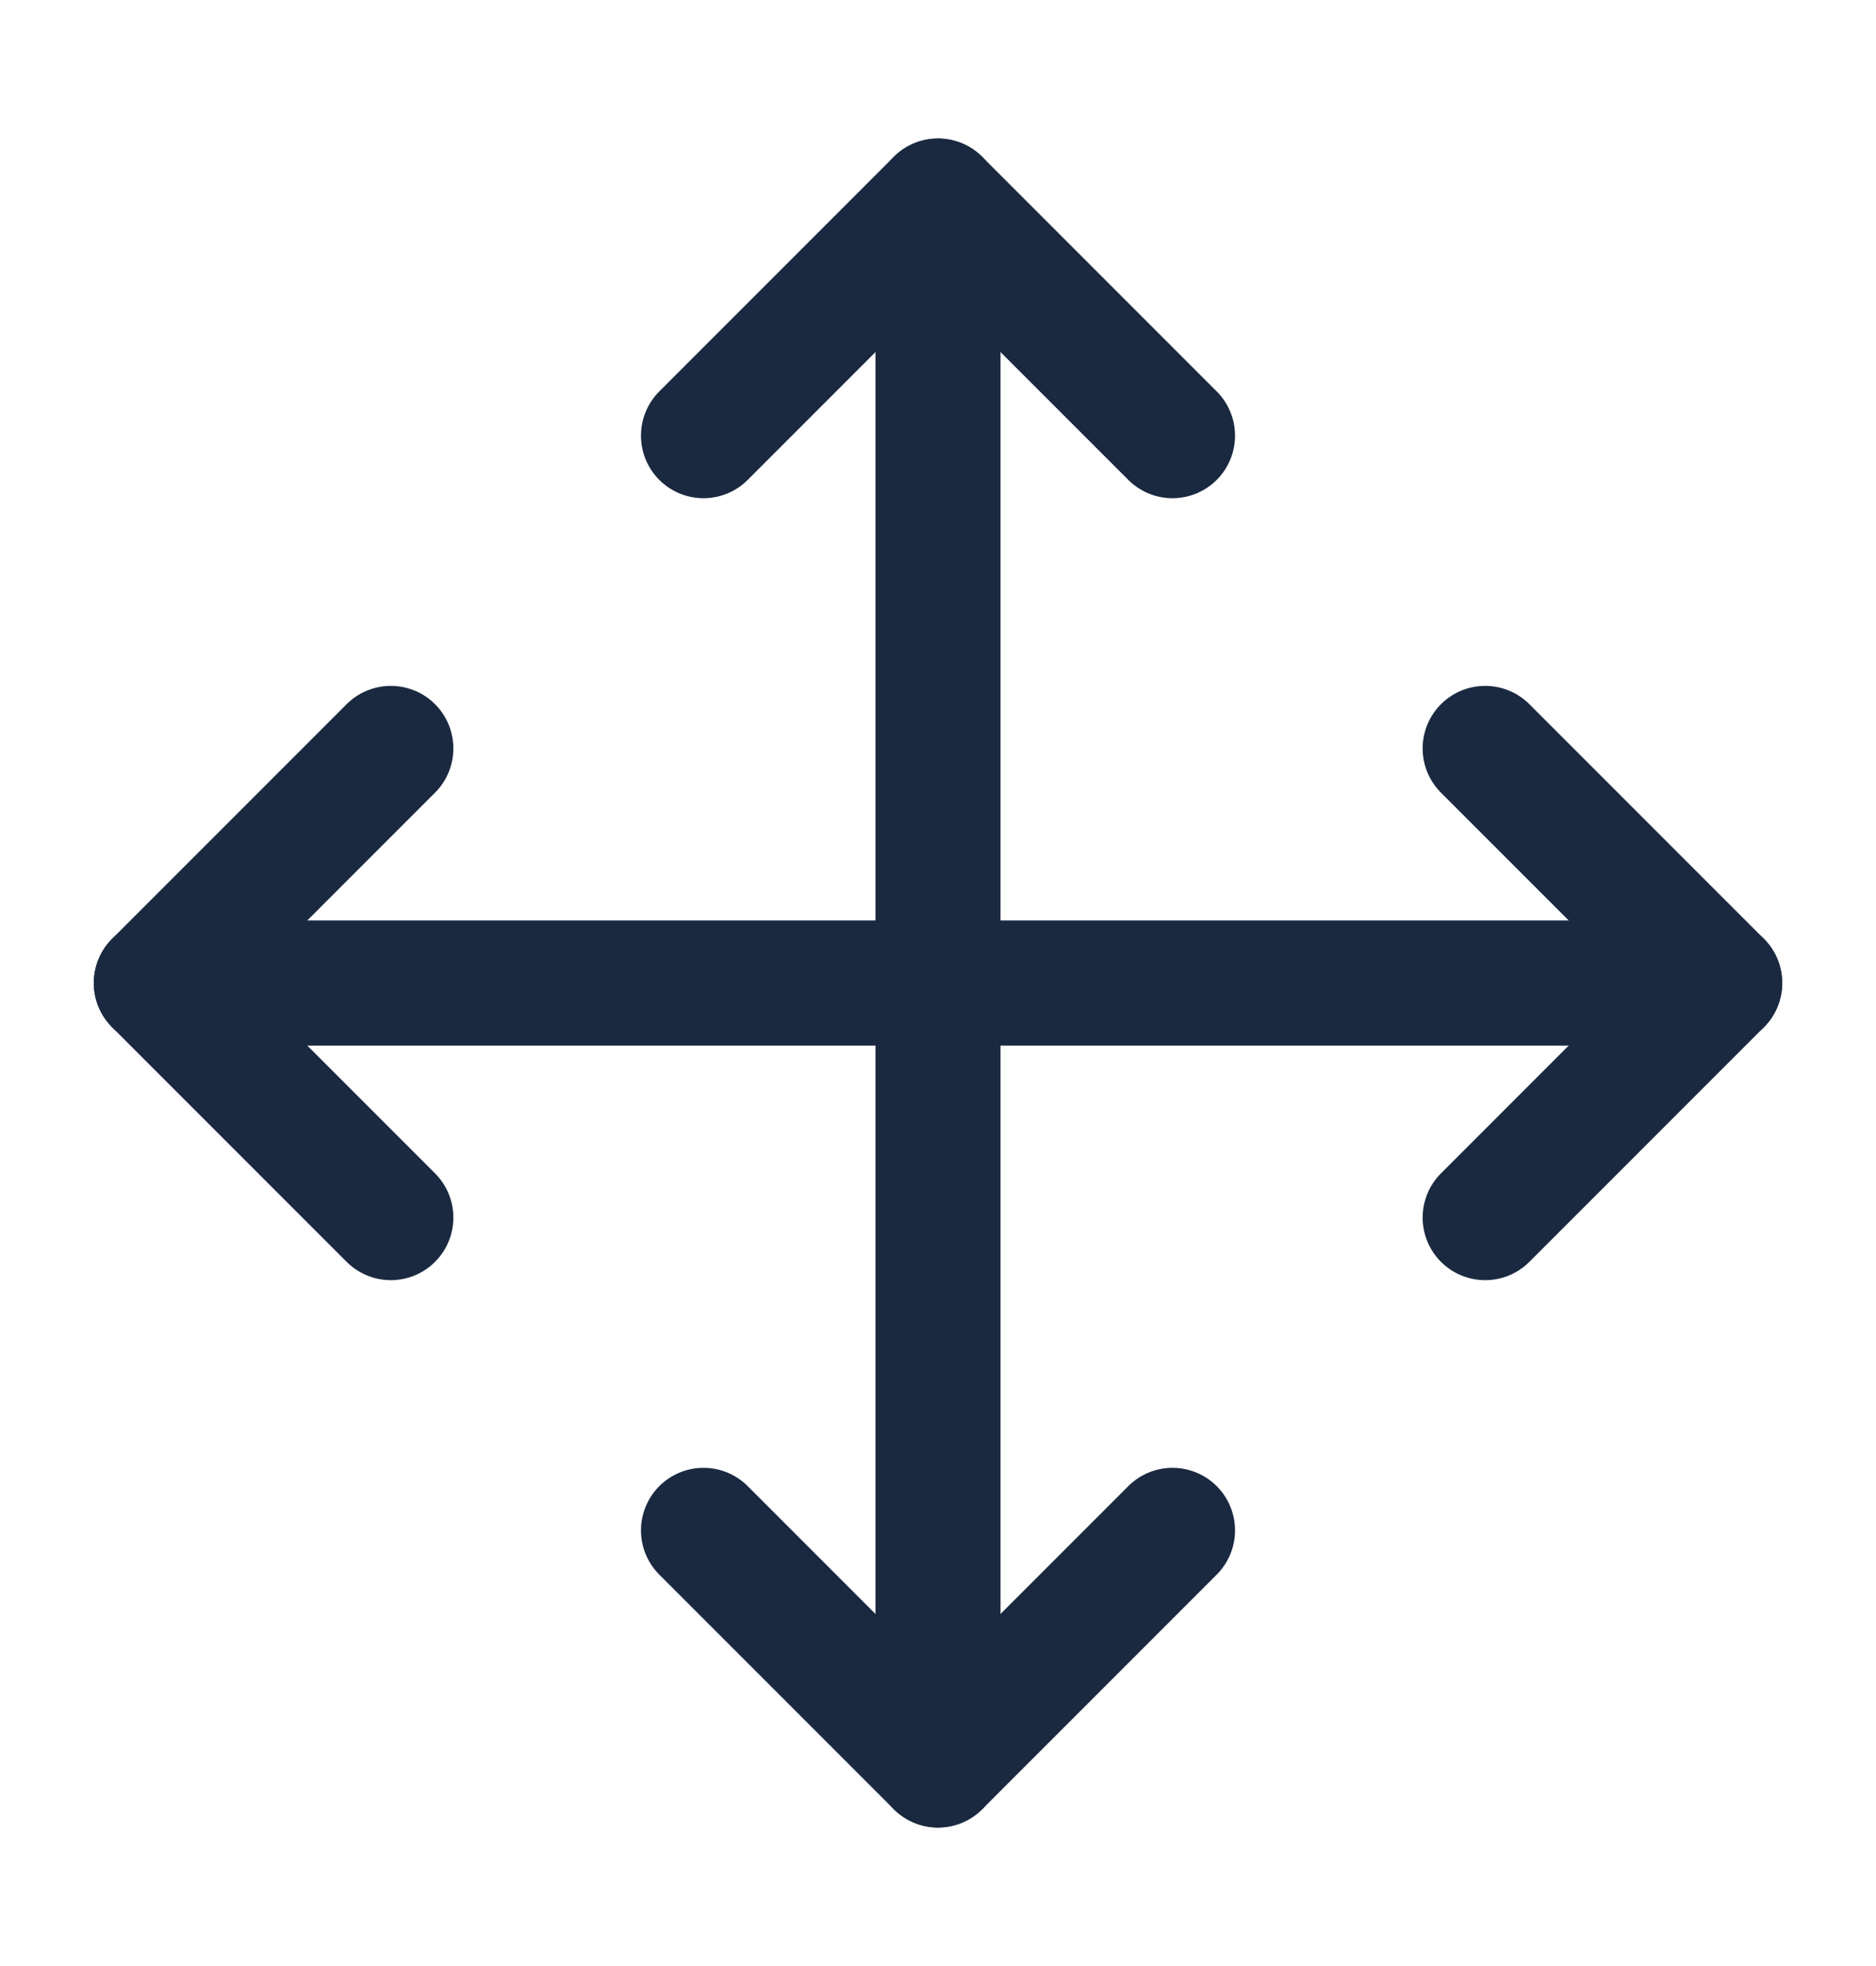 <svg width="21" height="22" viewBox="0 0 21 22" fill="none" xmlns="http://www.w3.org/2000/svg">
<path d="M4.375 8.375L1.75 11L4.375 13.625" stroke="#1A2940" stroke-width="1.4" stroke-linecap="round" stroke-linejoin="round"/>
<path d="M7.875 4.875L10.5 2.25L13.125 4.875" stroke="#1A2940" stroke-width="1.4" stroke-linecap="round" stroke-linejoin="round"/>
<path d="M13.125 17.125L10.5 19.75L7.875 17.125" stroke="#1A2940" stroke-width="1.4" stroke-linecap="round" stroke-linejoin="round"/>
<path d="M16.625 8.375L19.25 11L16.625 13.625" stroke="#1A2940" stroke-width="1.4" stroke-linecap="round" stroke-linejoin="round"/>
<path d="M1.75 11H19.25" stroke="#1A2940" stroke-width="1.4" stroke-linecap="round" stroke-linejoin="round"/>
<path d="M10.5 2.25V19.75" stroke="#1A2940" stroke-width="1.4" stroke-linecap="round" stroke-linejoin="round"/>
</svg>

